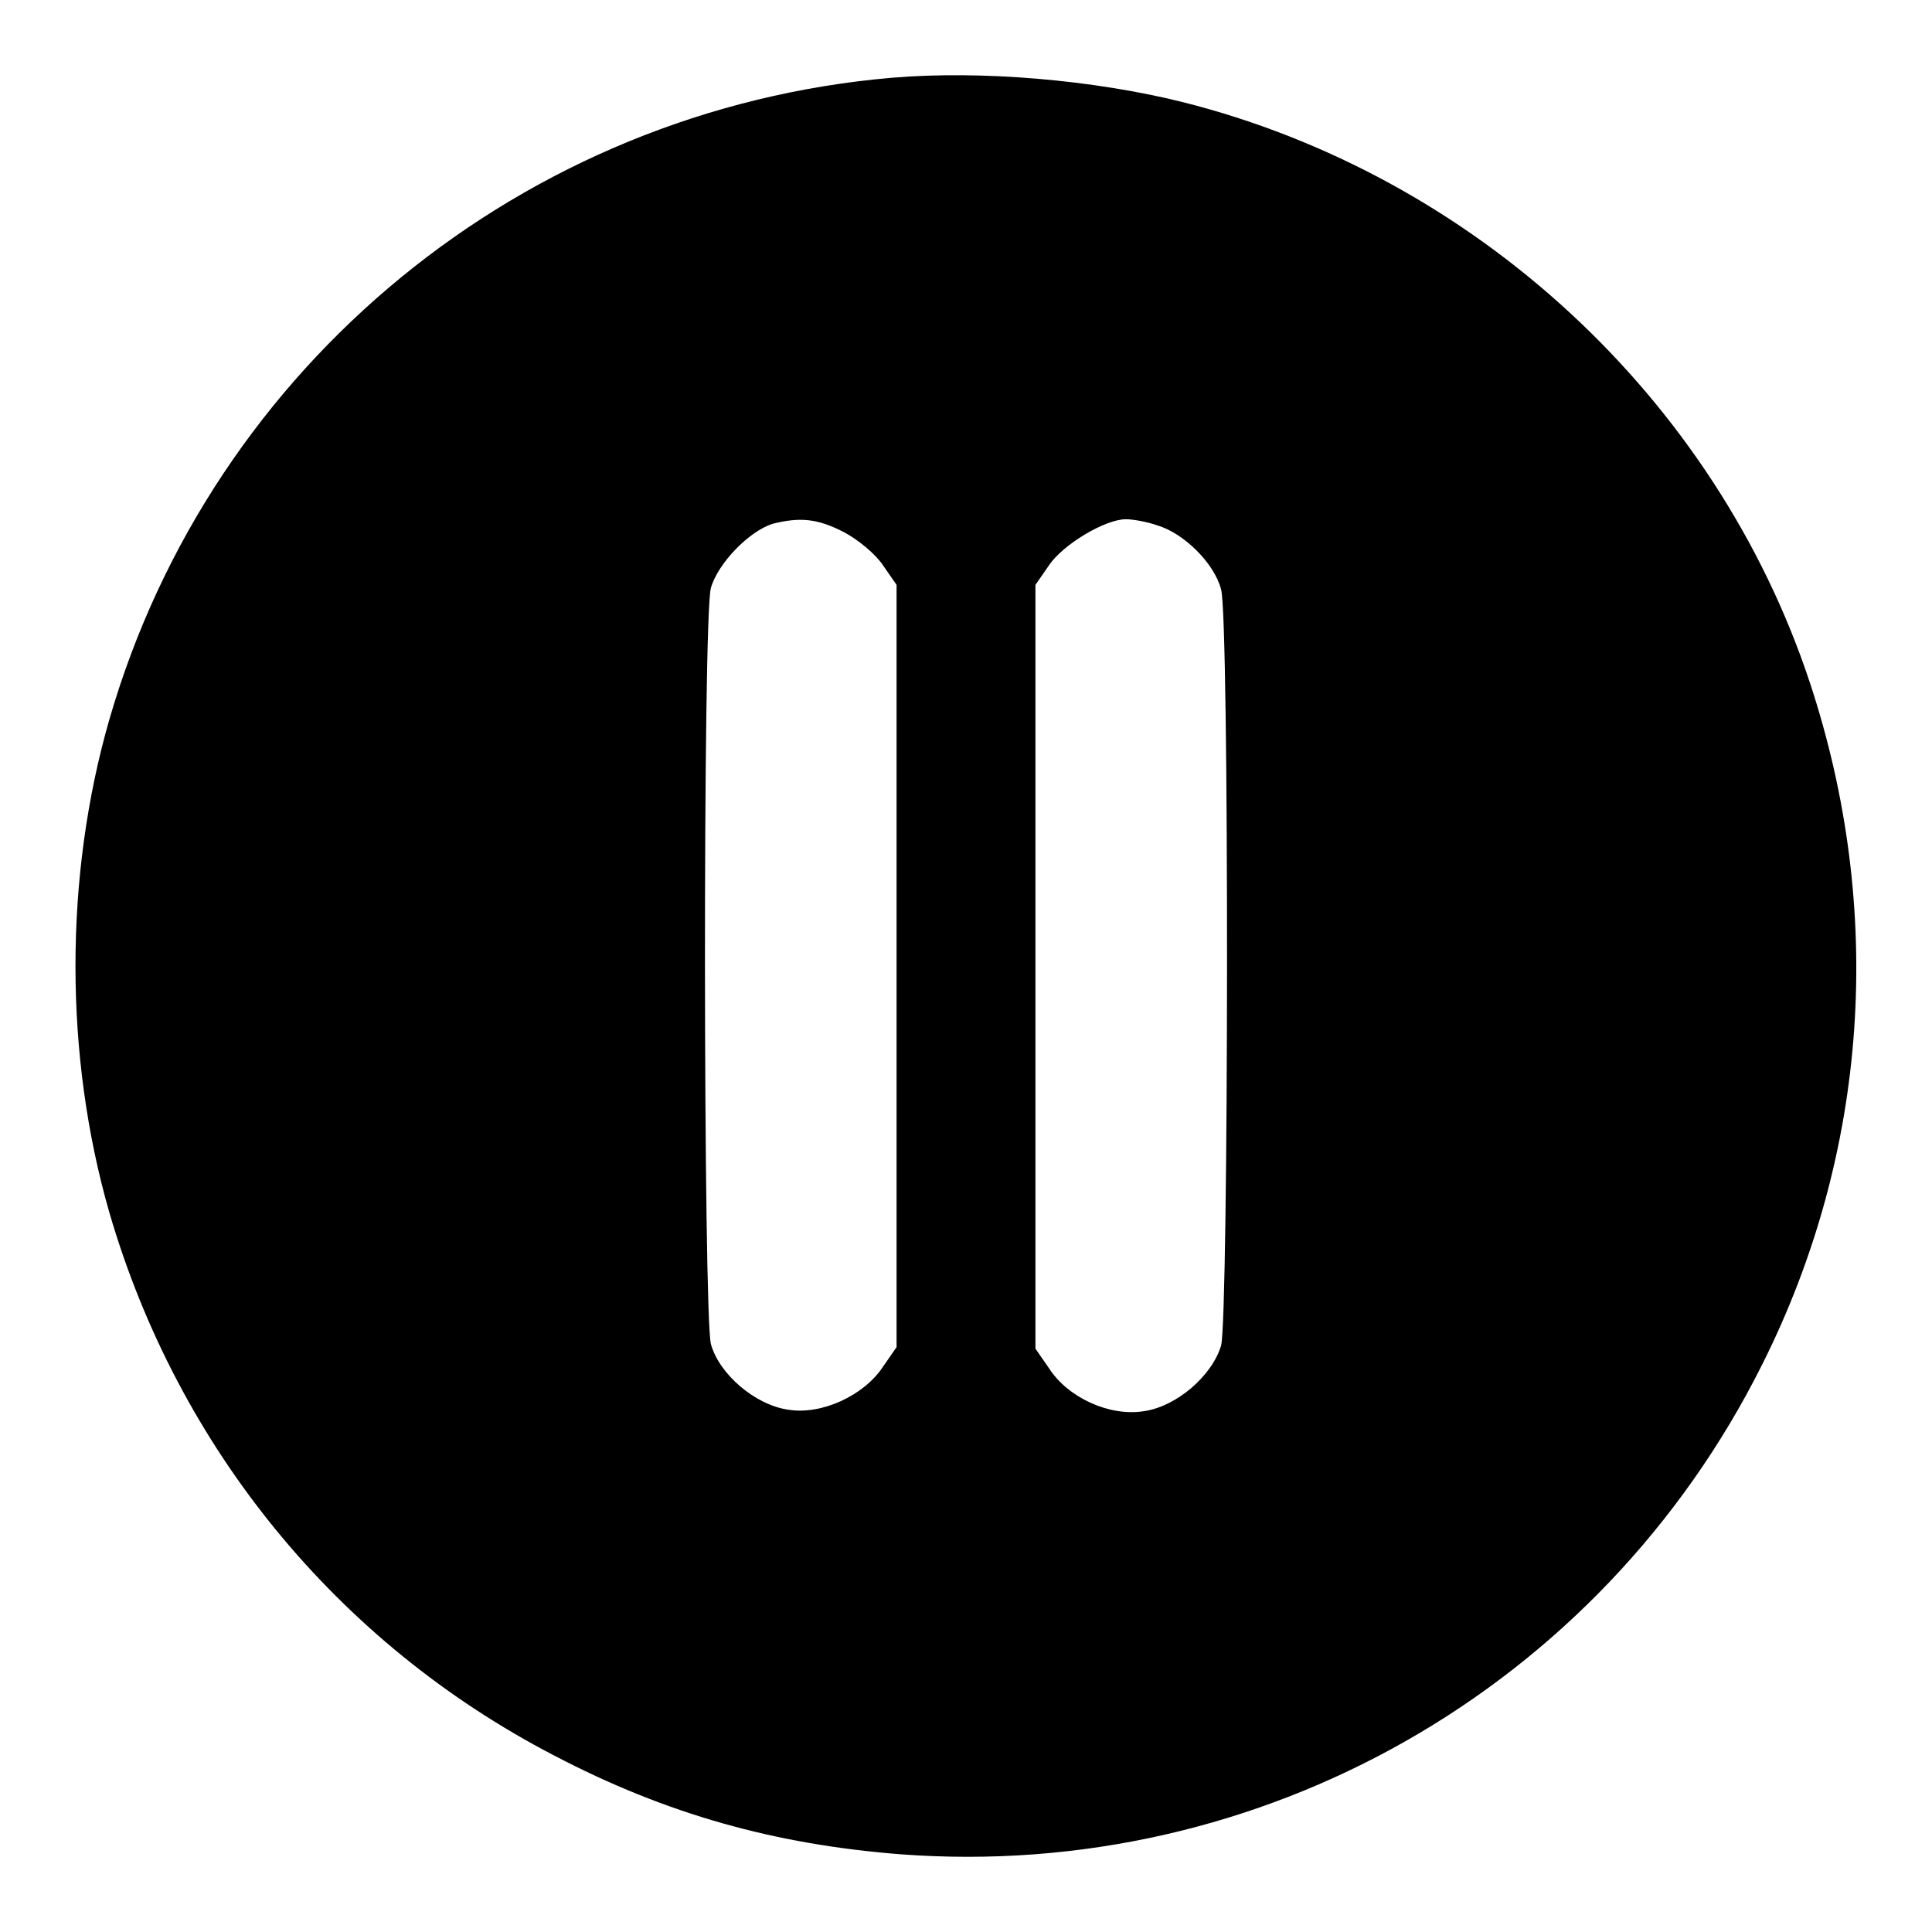 <?xml version="1.0" encoding="utf-8"?>
<!-- Svg Vector Icons : http://www.onlinewebfonts.com/icon -->
<!DOCTYPE svg PUBLIC "-//W3C//DTD SVG 1.1//EN" "http://www.w3.org/Graphics/SVG/1.1/DTD/svg11.dtd">
<svg version="1.1" xmlns="http://www.w3.org/2000/svg" xmlns:xlink="http://www.w3.org/1999/xlink" x="0px" y="0px" viewBox="0 0 256 256" enable-background="new 0 0 256 256" xml:space="preserve">
<g><g><g><path fill="#000000" d="M118.2,10.3c-48.8,4.2-90.1,38-103.7,85c-6,20.8-6,44.6,0,65.4c9.1,31.2,30.2,57,58.9,71.9c14.9,7.8,29.3,11.8,45.9,13.1c47.7,3.6,92.7-21.9,114.2-64.9c14.1-28.1,16.3-60.2,6.3-90.4c-12.5-37.7-44.5-67.2-83.2-76.9C144.9,10.6,130.1,9.3,118.2,10.3z M111.8,70.5c1.9,1,4.2,2.9,5.2,4.4l1.8,2.6V128v50.5l-1.8,2.6c-2.5,3.8-8.1,6.4-12.5,5.7c-4.4-0.6-9.2-4.7-10.3-8.7c-1-3.8-1.1-96.5,0-100.2c0.9-3.2,5-7.5,8.2-8.5C106,68.5,108.3,68.7,111.8,70.5z M153.3,69.6c3.5,1,7.6,5,8.5,8.5c1.1,3.7,1,96.4,0,100.2c-1.2,4-5.9,8.1-10.3,8.7c-4.5,0.7-10-1.8-12.5-5.7l-1.8-2.6V128V77.5l1.8-2.6c1.8-2.7,7.4-6.1,10.2-6.1C150,68.8,151.9,69.1,153.3,69.6z"/></g></g></g>
</svg>